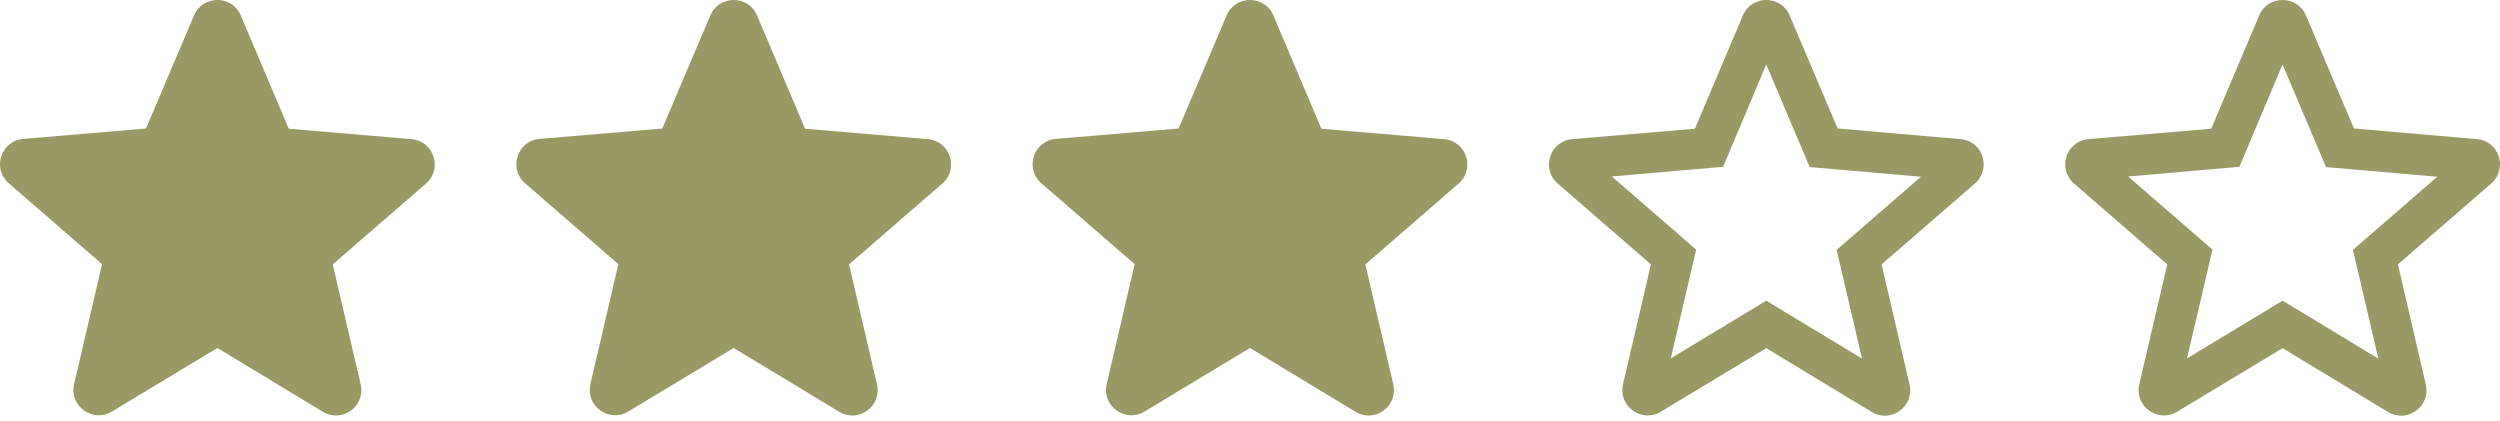 <?xml version="1.0" encoding="UTF-8"?> <svg xmlns="http://www.w3.org/2000/svg" width="184" height="31" viewBox="0 0 184 31" fill="none"> <path d="M144.299 10.24L135.251 9.455L131.717 1.136C131.082 -0.379 128.913 -0.379 128.277 1.136L124.744 9.474L115.714 10.24C114.069 10.371 113.396 12.428 114.649 13.512L121.51 19.457L119.453 28.281C119.079 29.889 120.818 31.16 122.239 30.3L129.997 25.626L137.756 30.319C139.177 31.179 140.915 29.907 140.541 28.3L138.485 19.457L145.346 13.512C146.598 12.428 145.944 10.371 144.299 10.24ZM129.997 22.13L122.968 26.374L124.837 18.372L118.631 12.988L126.819 12.278L129.997 4.744L133.194 12.297L141.383 13.007L135.176 18.391L137.045 26.393L129.997 22.13Z" fill="#999966"></path> <path d="M182.299 10.24L173.251 9.455L169.717 1.136C169.082 -0.379 166.913 -0.379 166.277 1.136L162.744 9.474L153.714 10.24C152.069 10.371 151.396 12.428 152.649 13.512L159.51 19.457L157.453 28.281C157.079 29.889 158.818 31.16 160.239 30.3L167.997 25.626L175.756 30.319C177.177 31.179 178.915 29.907 178.541 28.3L176.485 19.457L183.346 13.512C184.598 12.428 183.944 10.371 182.299 10.24ZM167.997 22.13L160.968 26.374L162.837 18.372L156.631 12.988L164.819 12.278L167.997 4.744L171.194 12.297L179.383 13.007L173.176 18.391L175.045 26.393L167.997 22.13Z" fill="#999966"></path> <path d="M16 25.612L23.76 30.305C25.181 31.165 26.92 29.894 26.546 28.286L24.489 19.46L31.351 13.514C32.604 12.43 31.931 10.373 30.285 10.242L21.254 9.475L17.72 1.136C17.084 -0.379 14.915 -0.379 14.28 1.136L10.746 9.457L1.715 10.223C0.069 10.354 -0.604 12.411 0.649 13.495L7.511 19.442L5.454 28.267C5.08 29.875 6.819 31.147 8.24 30.287L16 25.612Z" fill="#999966"></path> <path d="M54 25.612L61.76 30.305C63.181 31.165 64.92 29.894 64.546 28.286L62.489 19.46L69.351 13.514C70.604 12.43 69.931 10.373 68.285 10.242L59.254 9.475L55.72 1.136C55.084 -0.379 52.916 -0.379 52.28 1.136L48.746 9.457L39.715 10.223C38.069 10.354 37.396 12.411 38.649 13.495L45.511 19.442L43.454 28.267C43.08 29.875 44.819 31.147 46.24 30.287L54 25.612Z" fill="#999966"></path> <path d="M92 25.612L99.76 30.305C101.181 31.165 102.92 29.894 102.546 28.286L100.489 19.46L107.351 13.514C108.604 12.43 107.931 10.373 106.285 10.242L97.254 9.475L93.72 1.136C93.085 -0.379 90.915 -0.379 90.28 1.136L86.746 9.457L77.715 10.223C76.069 10.354 75.396 12.411 76.649 13.495L83.511 19.442L81.454 28.267C81.08 29.875 82.819 31.147 84.24 30.287L92 25.612Z" fill="#999966"></path> </svg> 